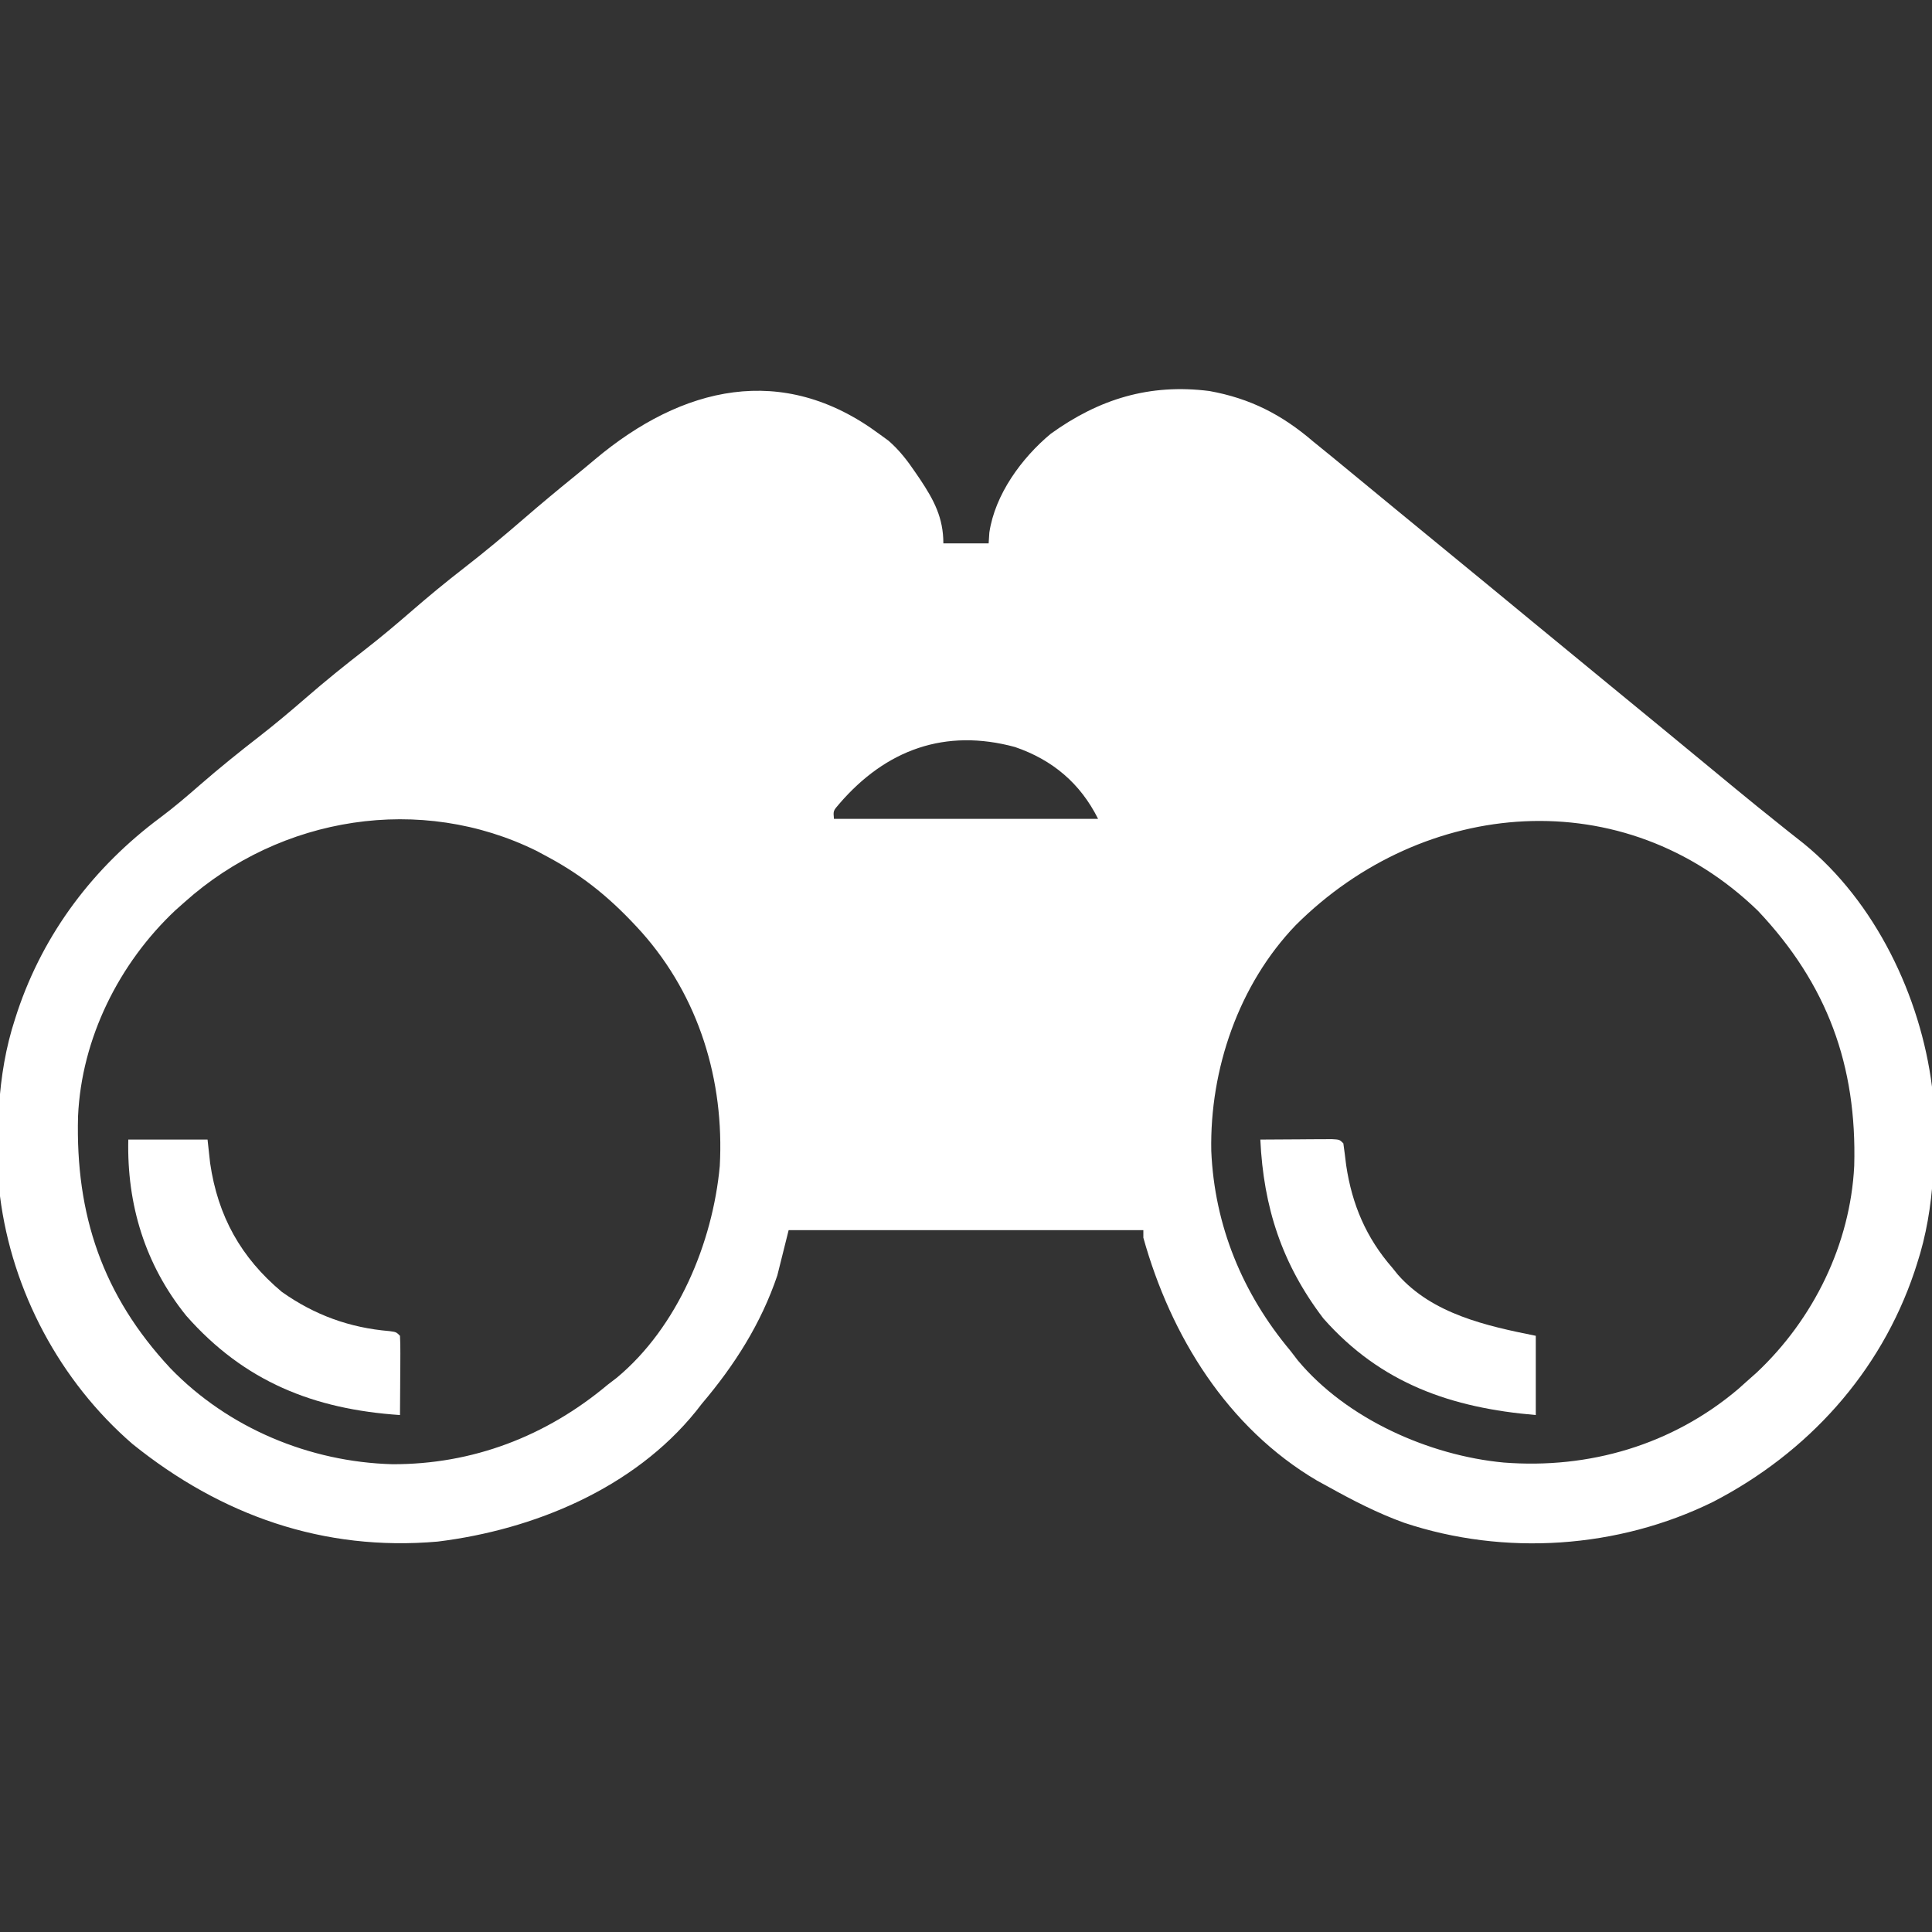 <?xml version="1.0" encoding="UTF-8"?>
<svg version="1.1" xmlns="http://www.w3.org/2000/svg" width="512" height="512">
<rect width="100%" height="100%" fill="#333333" stroke="none"/>
<path d="M0 0 C0.816 0.593 1.632 1.186 2.473 1.797 C5.363 4.316 7.493 7.096 9.625 10.25 C10.017 10.825 10.41 11.4 10.814 11.992 C14.517 17.55 17 22.209 17 29 C20.96 29 24.92 29 29 29 C29.093 27.577 29.093 27.577 29.188 26.125 C30.693 16.015 37.756 6.36 45.457 -0.043 C58.257 -9.265 71.644 -13.388 87.5 -11.375 C98.347 -9.416 106.7 -5.116 115 2 C116.665 3.356 118.332 4.71 120 6.062 C122.001 7.707 124.001 9.353 126 11 C127.365 12.124 128.729 13.247 130.094 14.371 C132.309 16.196 134.525 18.021 136.74 19.846 C140.655 23.071 144.573 26.291 148.5 29.5 C156.77 36.259 165.005 43.06 173.248 49.853 C183.363 58.19 183.363 58.19 193.5 66.5 C198.05 70.219 202.589 73.951 207.125 77.688 C207.844 78.28 208.564 78.872 209.305 79.483 C213.045 82.564 216.783 85.646 220.52 88.73 C221.992 89.945 223.465 91.16 224.938 92.375 C225.65 92.962 226.362 93.55 227.096 94.155 C230.893 97.282 234.709 100.38 238.562 103.438 C239.328 104.052 240.094 104.667 240.883 105.301 C242.244 106.393 243.613 107.475 244.992 108.543 C263.964 123.972 275.971 149.035 279 173 C280.054 188.854 279.982 204.803 275 220 C274.687 220.968 274.687 220.968 274.367 221.956 C265.338 248.813 246.024 270.047 221 283 C195.836 295.402 165.706 297.42 139.102 288.547 C132.082 286.007 125.509 282.629 119 279 C118.025 278.468 117.051 277.935 116.047 277.387 C92.261 263.372 77.267 239.046 70 213 C70 212.34 70 211.68 70 211 C38.98 211 7.96 211 -24 211 C-24.99 214.96 -25.98 218.92 -27 223 C-31.316 235.77 -38.328 246.778 -47 257 C-47.518 257.664 -48.036 258.328 -48.57 259.012 C-65.063 279.441 -91.501 290.394 -116.996 293.535 C-147.296 296.19 -174.431 286.577 -197.898 267.664 C-217.093 251.05 -229.816 227.192 -233 202 C-234.054 186.146 -233.982 170.197 -229 155 C-228.791 154.355 -228.582 153.709 -228.367 153.044 C-221.343 132.151 -208.13 114.776 -190.535 101.676 C-186.874 98.949 -183.437 96.001 -180 93 C-174.872 88.545 -169.62 84.304 -164.25 80.145 C-160.06 76.88 -156.01 73.482 -152 70 C-146.871 65.546 -141.62 61.304 -136.25 57.145 C-132.06 53.88 -128.01 50.482 -124 47 C-119.43 43.032 -114.785 39.206 -110 35.5 C-104.541 31.27 -99.268 26.865 -94.046 22.346 C-89.64 18.537 -85.171 14.817 -80.645 11.152 C-78.837 9.681 -77.043 8.193 -75.262 6.691 C-52.261 -12.601 -25.652 -19.037 0 0 Z M-10.637 98.082 C-12.193 99.88 -12.193 99.88 -12 102 C11.1 102 34.2 102 58 102 C53.294 92.587 45.937 86.372 35.973 82.965 C17.548 77.97 1.808 83.593 -10.637 98.082 Z M-184 124 C-184.833 124.739 -185.665 125.477 -186.523 126.238 C-201.49 140.307 -211.401 160.229 -212.316 180.812 C-213.021 206.915 -205.819 228.338 -187.823 247.626 C-172.523 263.445 -150.985 272.43 -129.039 273.031 C-107.794 273.113 -88.291 265.65 -72 252 C-71.181 251.372 -70.363 250.744 -69.52 250.098 C-53.426 236.699 -44.14 214.399 -42.25 194 C-41.027 171.349 -47.737 149.145 -63 132 C-70.554 123.634 -77.983 117.345 -88 112 C-89.338 111.279 -89.338 111.279 -90.703 110.543 C-121.486 95.29 -158.619 101.306 -184 124 Z M110.386 130.172 C95.269 145.912 87.582 168.38 88 190 C88.842 209.805 96.278 227.816 109 243 C109.628 243.819 110.256 244.637 110.902 245.48 C123.832 261.011 145.74 270.74 165.515 272.59 C188.109 274.352 210.122 267.937 227.602 253.145 C228.393 252.437 229.185 251.729 230 251 C230.833 250.261 231.665 249.523 232.523 248.762 C247.608 234.582 257.357 214.711 258.387 193.977 C259.121 167.386 251.264 145.841 232.875 126.375 C197.33 91.914 144.333 96.311 110.386 130.172 Z " fill="#ffffff" transform="translate(233,115)"/>
<path d="M0 0 C3.479 -0.029 6.958 -0.047 10.438 -0.062 C11.927 -0.075 11.927 -0.075 13.447 -0.088 C14.392 -0.091 15.336 -0.094 16.309 -0.098 C17.62 -0.106 17.62 -0.106 18.959 -0.114 C21 0 21 0 22 1 C22.276 2.934 22.52 4.873 22.75 6.812 C24.304 17.234 28.061 26.059 35 34 C35.477 34.593 35.954 35.186 36.445 35.797 C45.632 46.23 59.986 49.397 73 52 C73 58.93 73 65.86 73 73 C50.725 71.115 31.972 64.696 16.707 47.402 C5.742 33.001 0.84 17.952 0 0 Z " fill="#ffffff" transform="translate(334,302)"/>
<path d="M0 0 C6.93 0 13.86 0 21 0 C21.227 2.062 21.454 4.125 21.688 6.25 C23.723 20.26 29.833 31.28 40.695 40.367 C49.344 46.495 58.678 49.882 69.18 50.754 C71 51 71 51 72 52 C72.087 53.562 72.107 55.127 72.098 56.691 C72.093 58.108 72.093 58.108 72.088 59.553 C72.075 61.043 72.075 61.043 72.062 62.562 C72.058 63.56 72.053 64.557 72.049 65.584 C72.037 68.056 72.021 70.528 72 73 C49.215 71.47 30.758 64.179 15.346 46.668 C4.412 33.116 -0.394 17.151 0 0 Z " fill="#ffffff" transform="translate(34,302)"/>
</svg>
